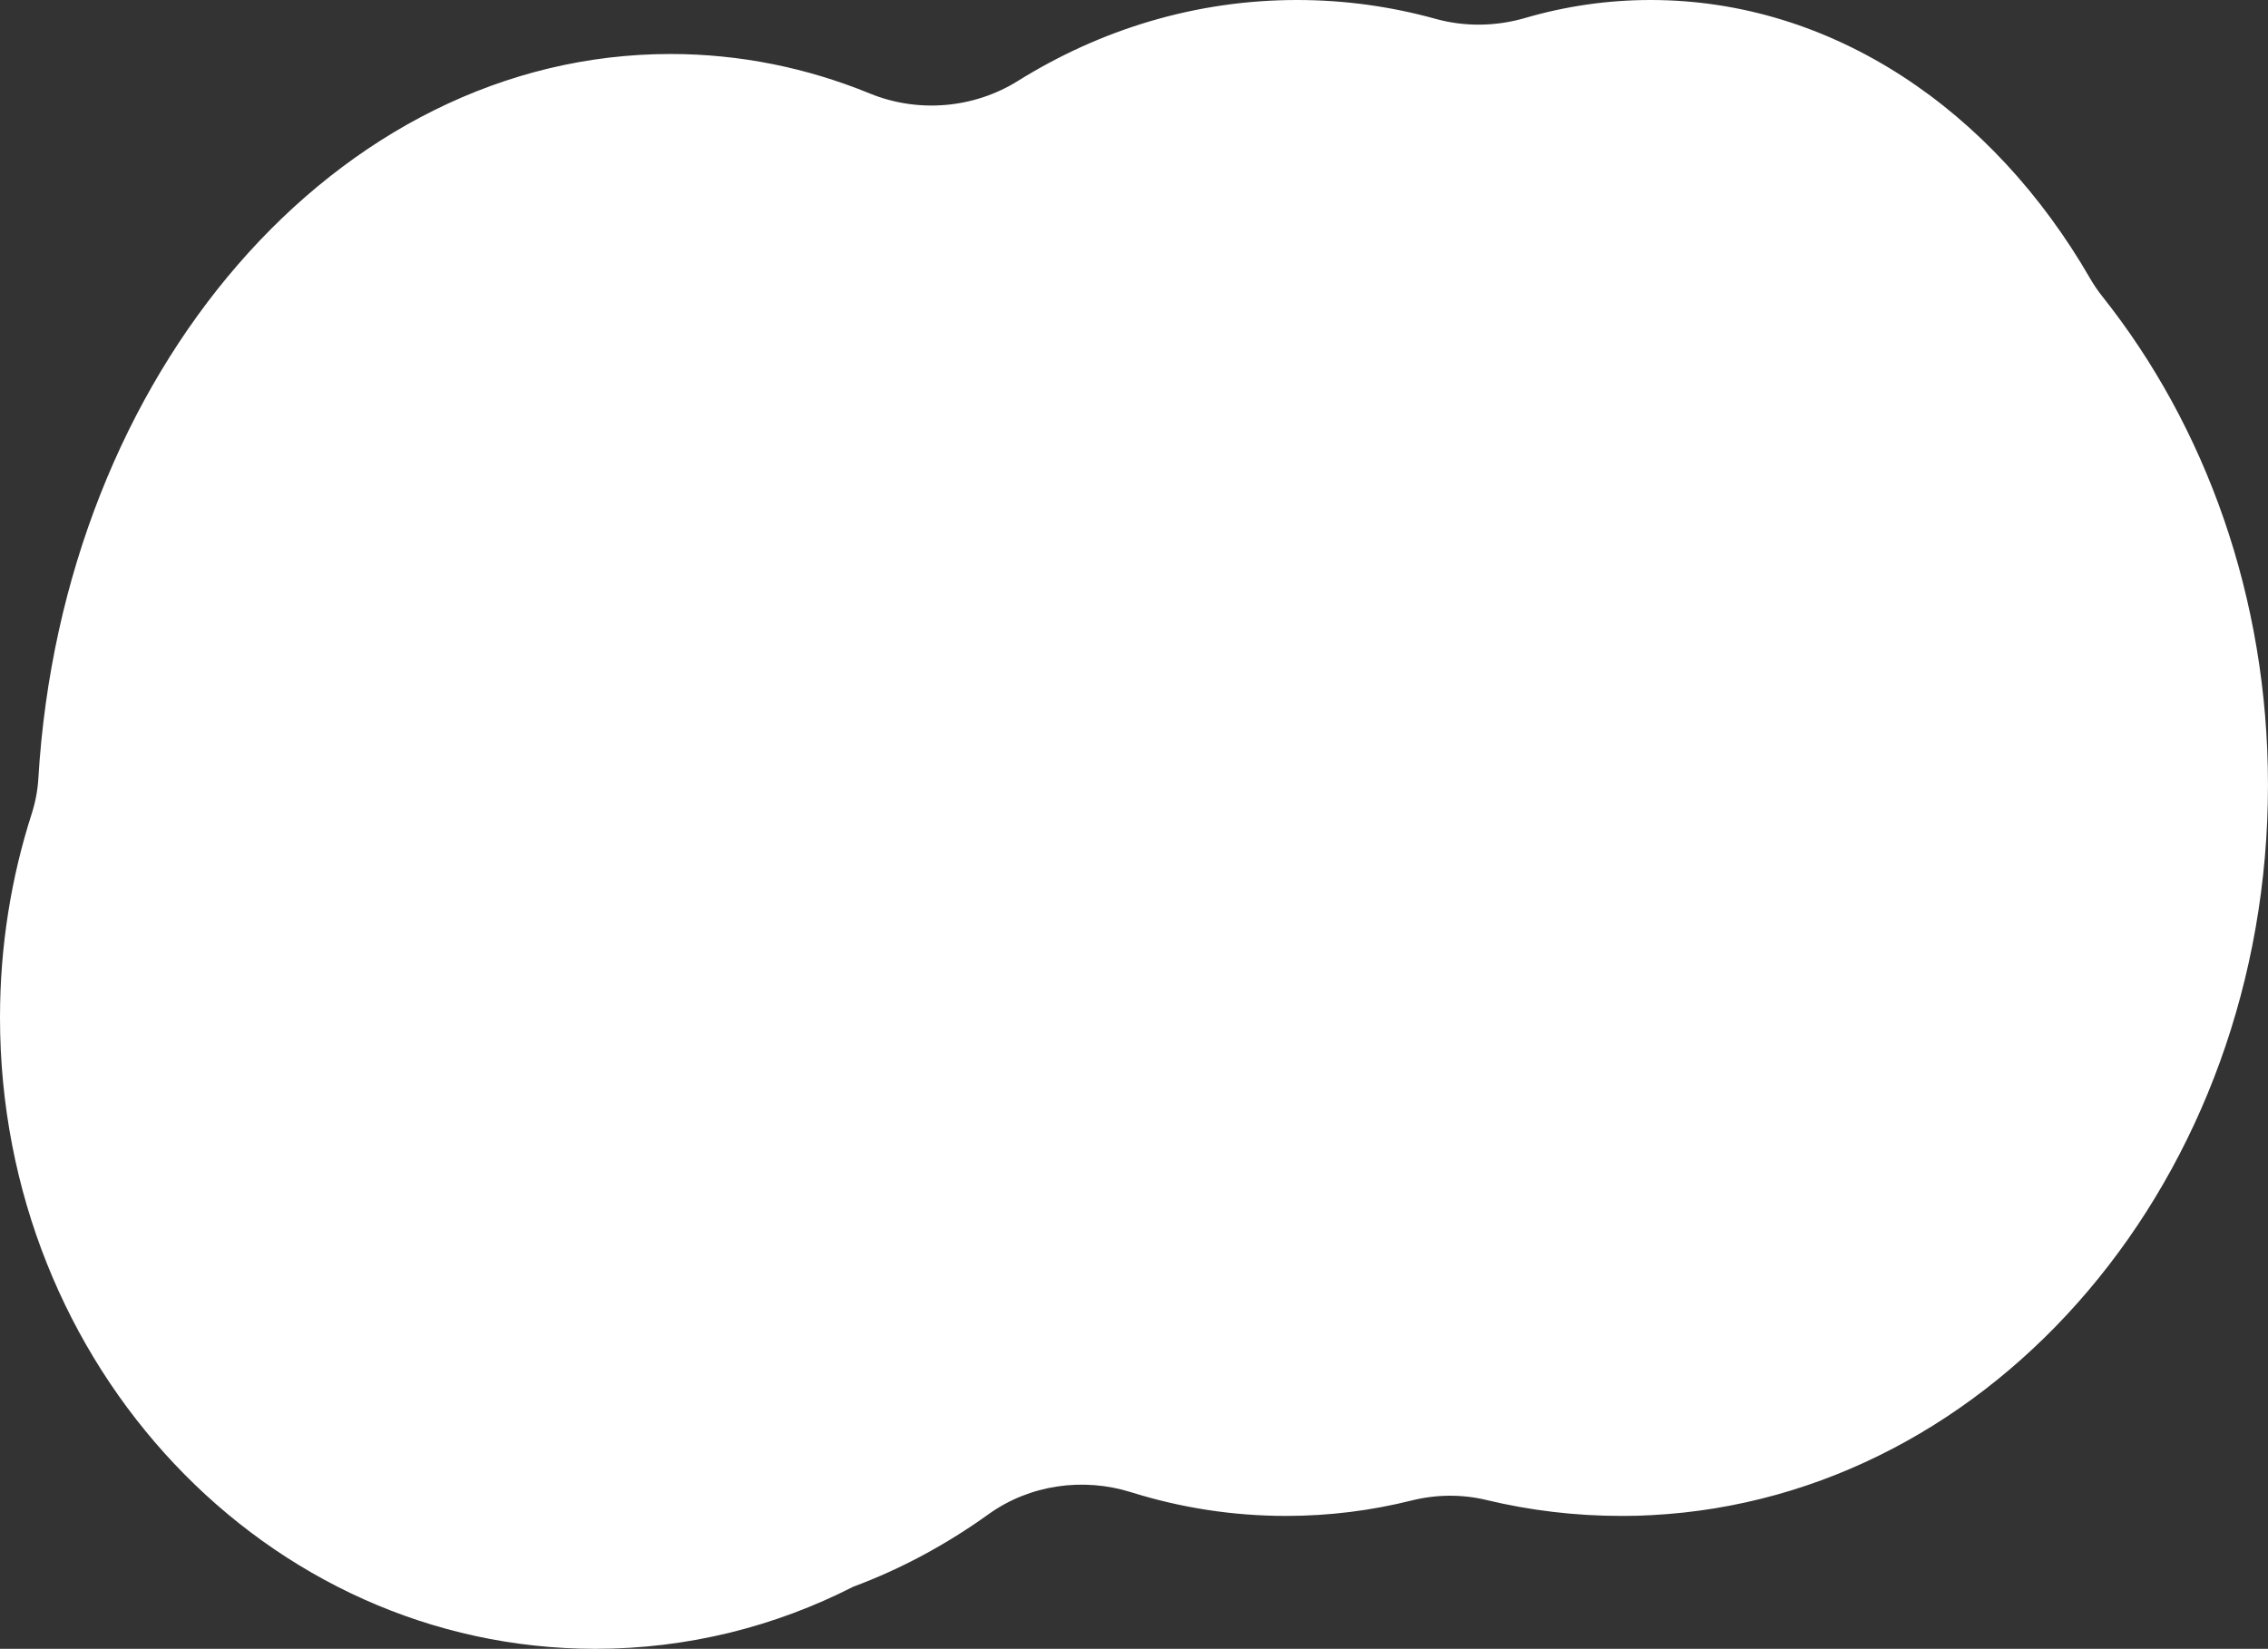 <svg width="601" height="437" viewBox="0 0 601 437" fill="none" xmlns="http://www.w3.org/2000/svg">
<rect x="0" y="0" width="601" height="437" fill="#333333" stroke="none"/>
<path fill-rule="evenodd" clip-rule="evenodd" d="M380.4 4.992C388.173 7.148 396.422 7.019 404.165 4.759C414.829 1.648 425.958 0 437.404 0C485.558 0 528.124 29.166 553.858 73.795C554.819 75.462 555.903 77.058 557.101 78.564C584.389 112.878 600.993 158.268 600.993 208.043C600.993 312.003 528.561 396.838 437.636 401.568C435.307 401.706 432.964 401.776 430.607 401.776C430.497 401.776 430.386 401.776 430.276 401.775L430.14 401.775C429.969 401.775 429.797 401.776 429.626 401.776C417.361 401.776 405.398 400.319 393.864 397.551C387.364 395.991 380.571 396.061 374.086 397.683C363.367 400.363 352.228 401.776 340.796 401.776C326.567 401.776 312.79 399.586 299.714 395.489C286.961 391.493 272.825 393.517 261.969 401.312C250.768 409.356 238.745 415.846 226.094 420.543C205.422 431.09 182.249 437 157.775 437C70.638 437 0 362.091 0 269.685C0 250.799 2.951 232.645 8.39 215.711C9.362 212.682 9.972 209.532 10.162 206.357C16.558 98.975 89.111 14.31 177.673 14.31C196.127 14.31 213.886 17.986 230.496 24.778C243.255 29.995 257.993 28.771 269.689 21.476C291.635 7.789 316.864 0 343.703 0C356.351 0 368.642 1.73 380.4 4.992Z" fill="white"/>
</svg>
